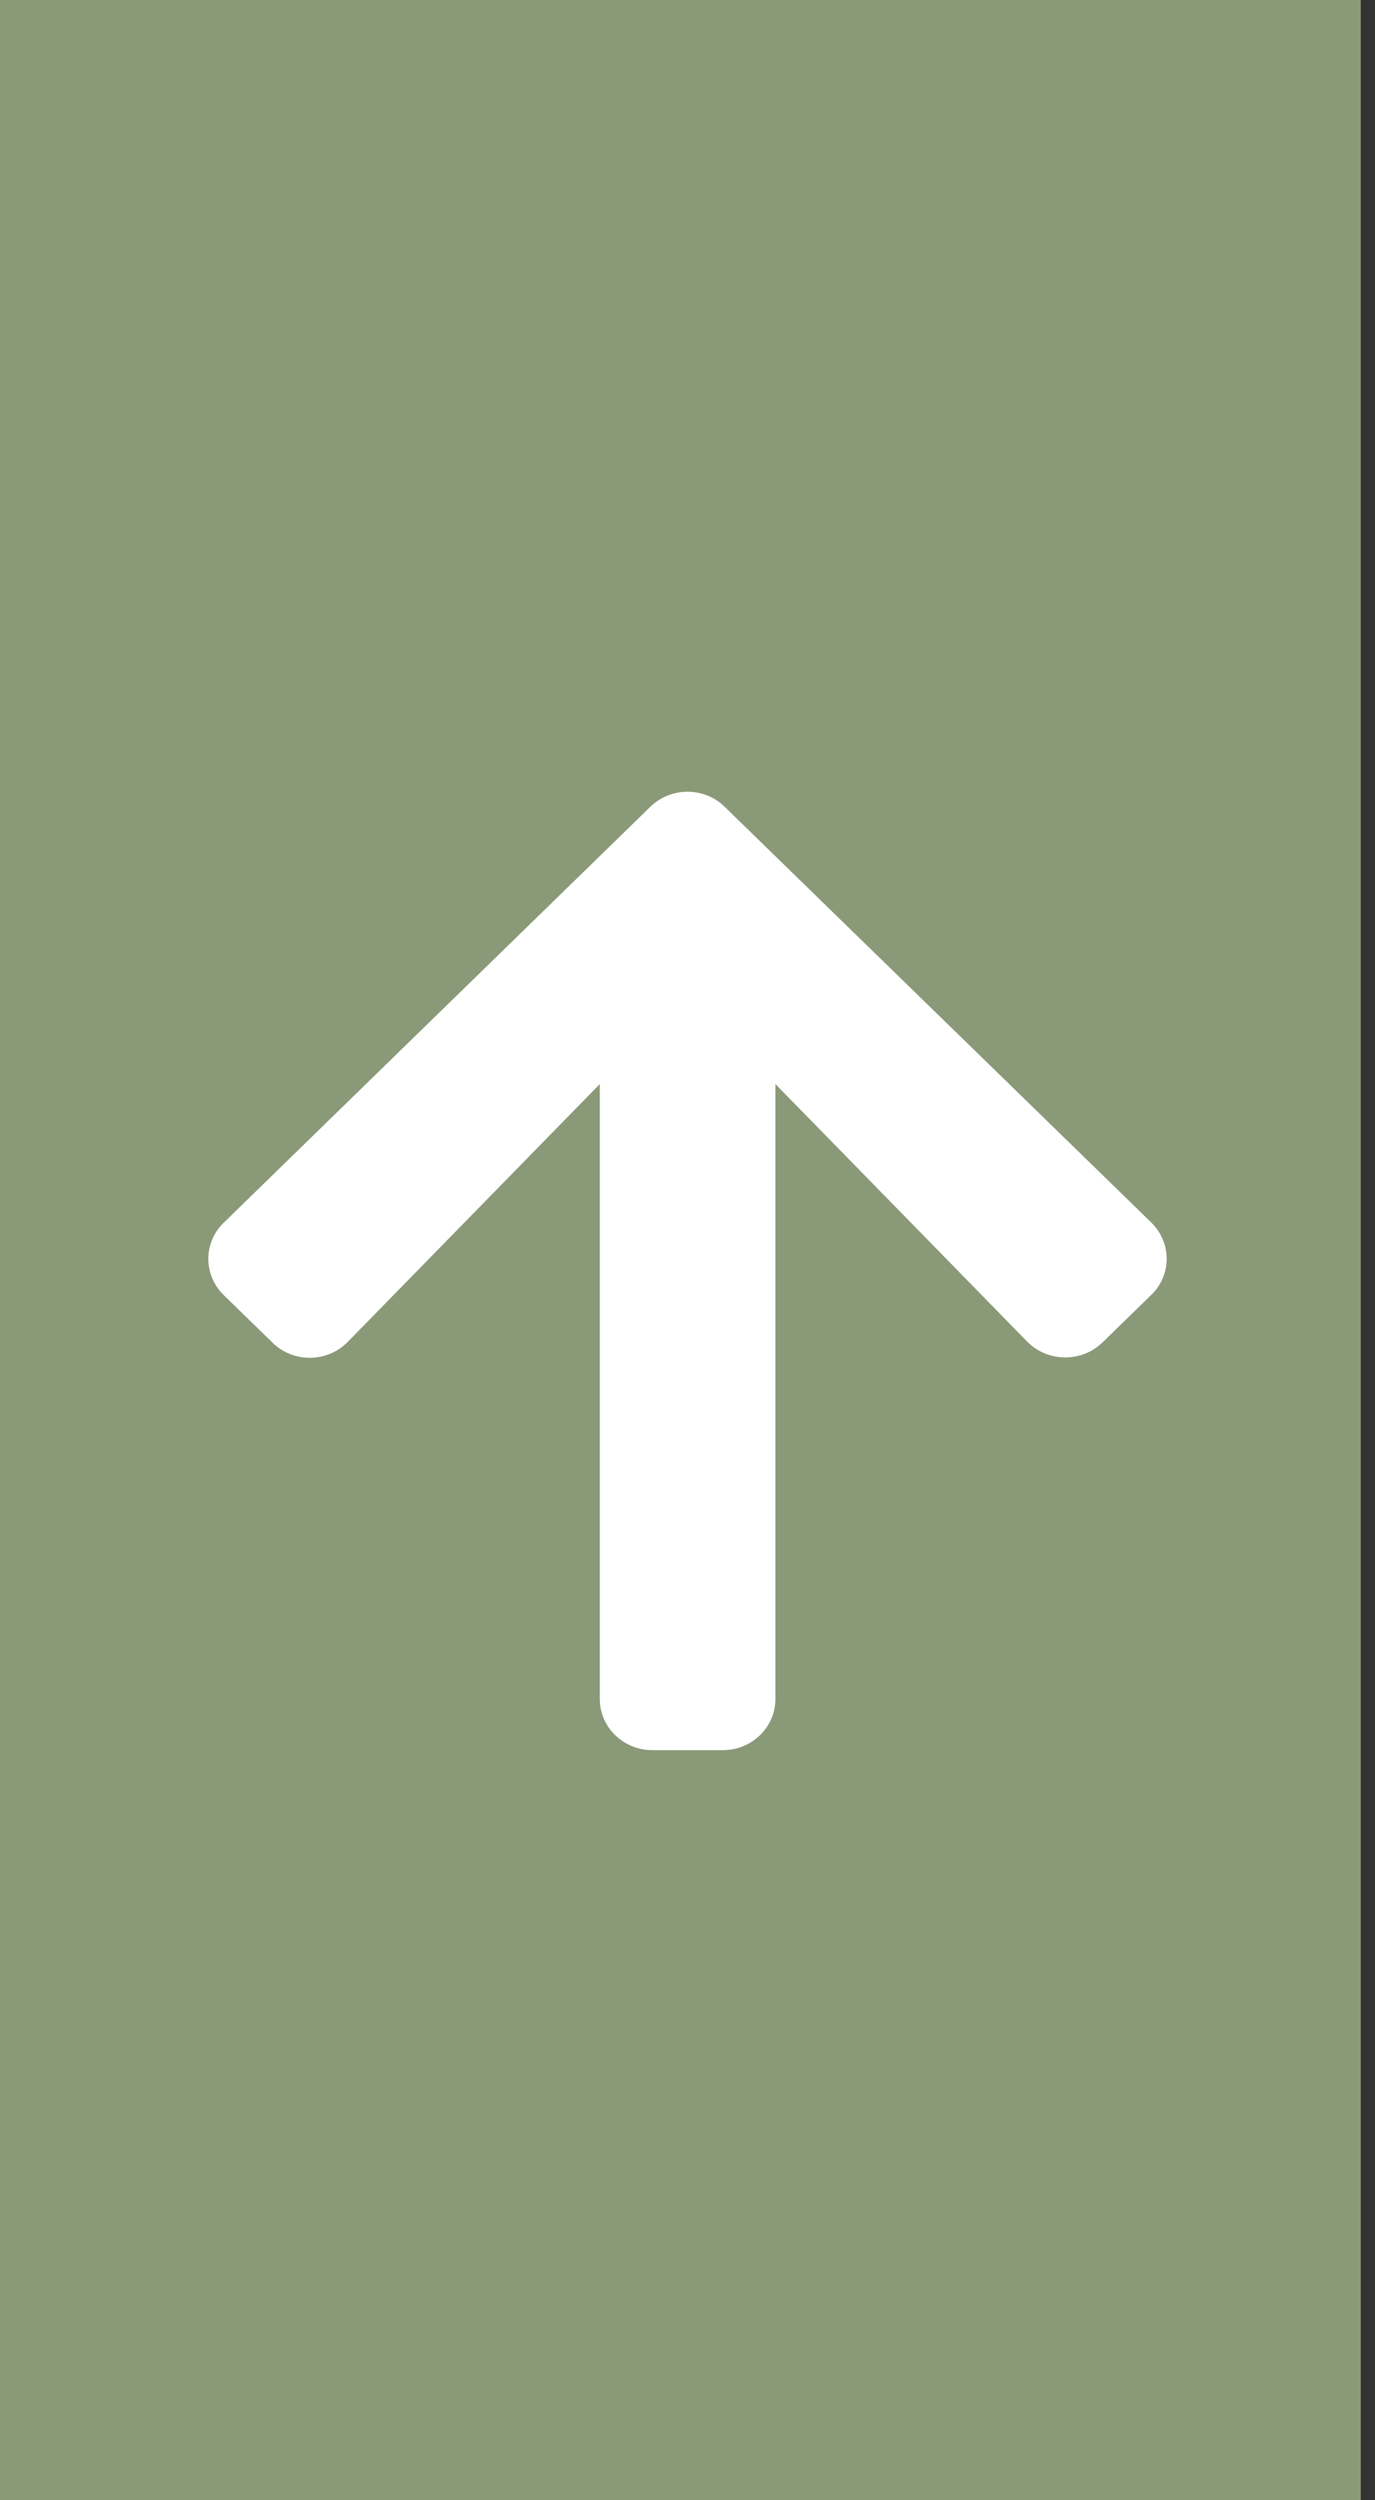 <?xml version="1.0" encoding="UTF-8"?>
<svg xmlns="http://www.w3.org/2000/svg" xmlns:xlink="http://www.w3.org/1999/xlink" width="33px" height="60px" viewBox="0 0 33 60" version="1.1">
  <rect x="0" y="0" width="33" height="60" fill="#333333" stroke="none"/>
  <title>to top button</title>
  <g id="Page-1" stroke="none" stroke-width="1" fill="none" fill-rule="evenodd">
    <g id="dunk_1800_home_4(slide-2)" transform="translate(-1767, -5022)">
      <g id="footer" transform="translate(0, 5022)">
        <g id="to-top-button" transform="translate(1767, 0)">
          <rect id="Rectangle" fill="#8A9977" x="0" y="0" width="32.658" height="60"></rect>
          <g id="arrow-up" transform="translate(5, 19)" fill="#FFFFFF" fill-rule="nonzero">
            <path d="M1.541,13.221 L0.371,12.081 C-0.124,11.599 -0.124,10.819 0.371,10.341 L10.607,0.362 C11.102,-0.121 11.903,-0.121 12.393,0.362 L22.629,10.336 C23.124,10.819 23.124,11.599 22.629,12.076 L21.459,13.216 C20.959,13.703 20.142,13.693 19.652,13.195 L13.61,7.015 L13.61,21.768 C13.61,22.451 13.046,23 12.346,23 L10.66,23 C9.959,23 9.395,22.451 9.395,21.768 L9.395,7.015 L3.348,13.2 C2.858,13.703 2.041,13.714 1.541,13.221 Z" id="Path"></path>
          </g>
        </g>
      </g>
    </g>
  </g>
</svg>
